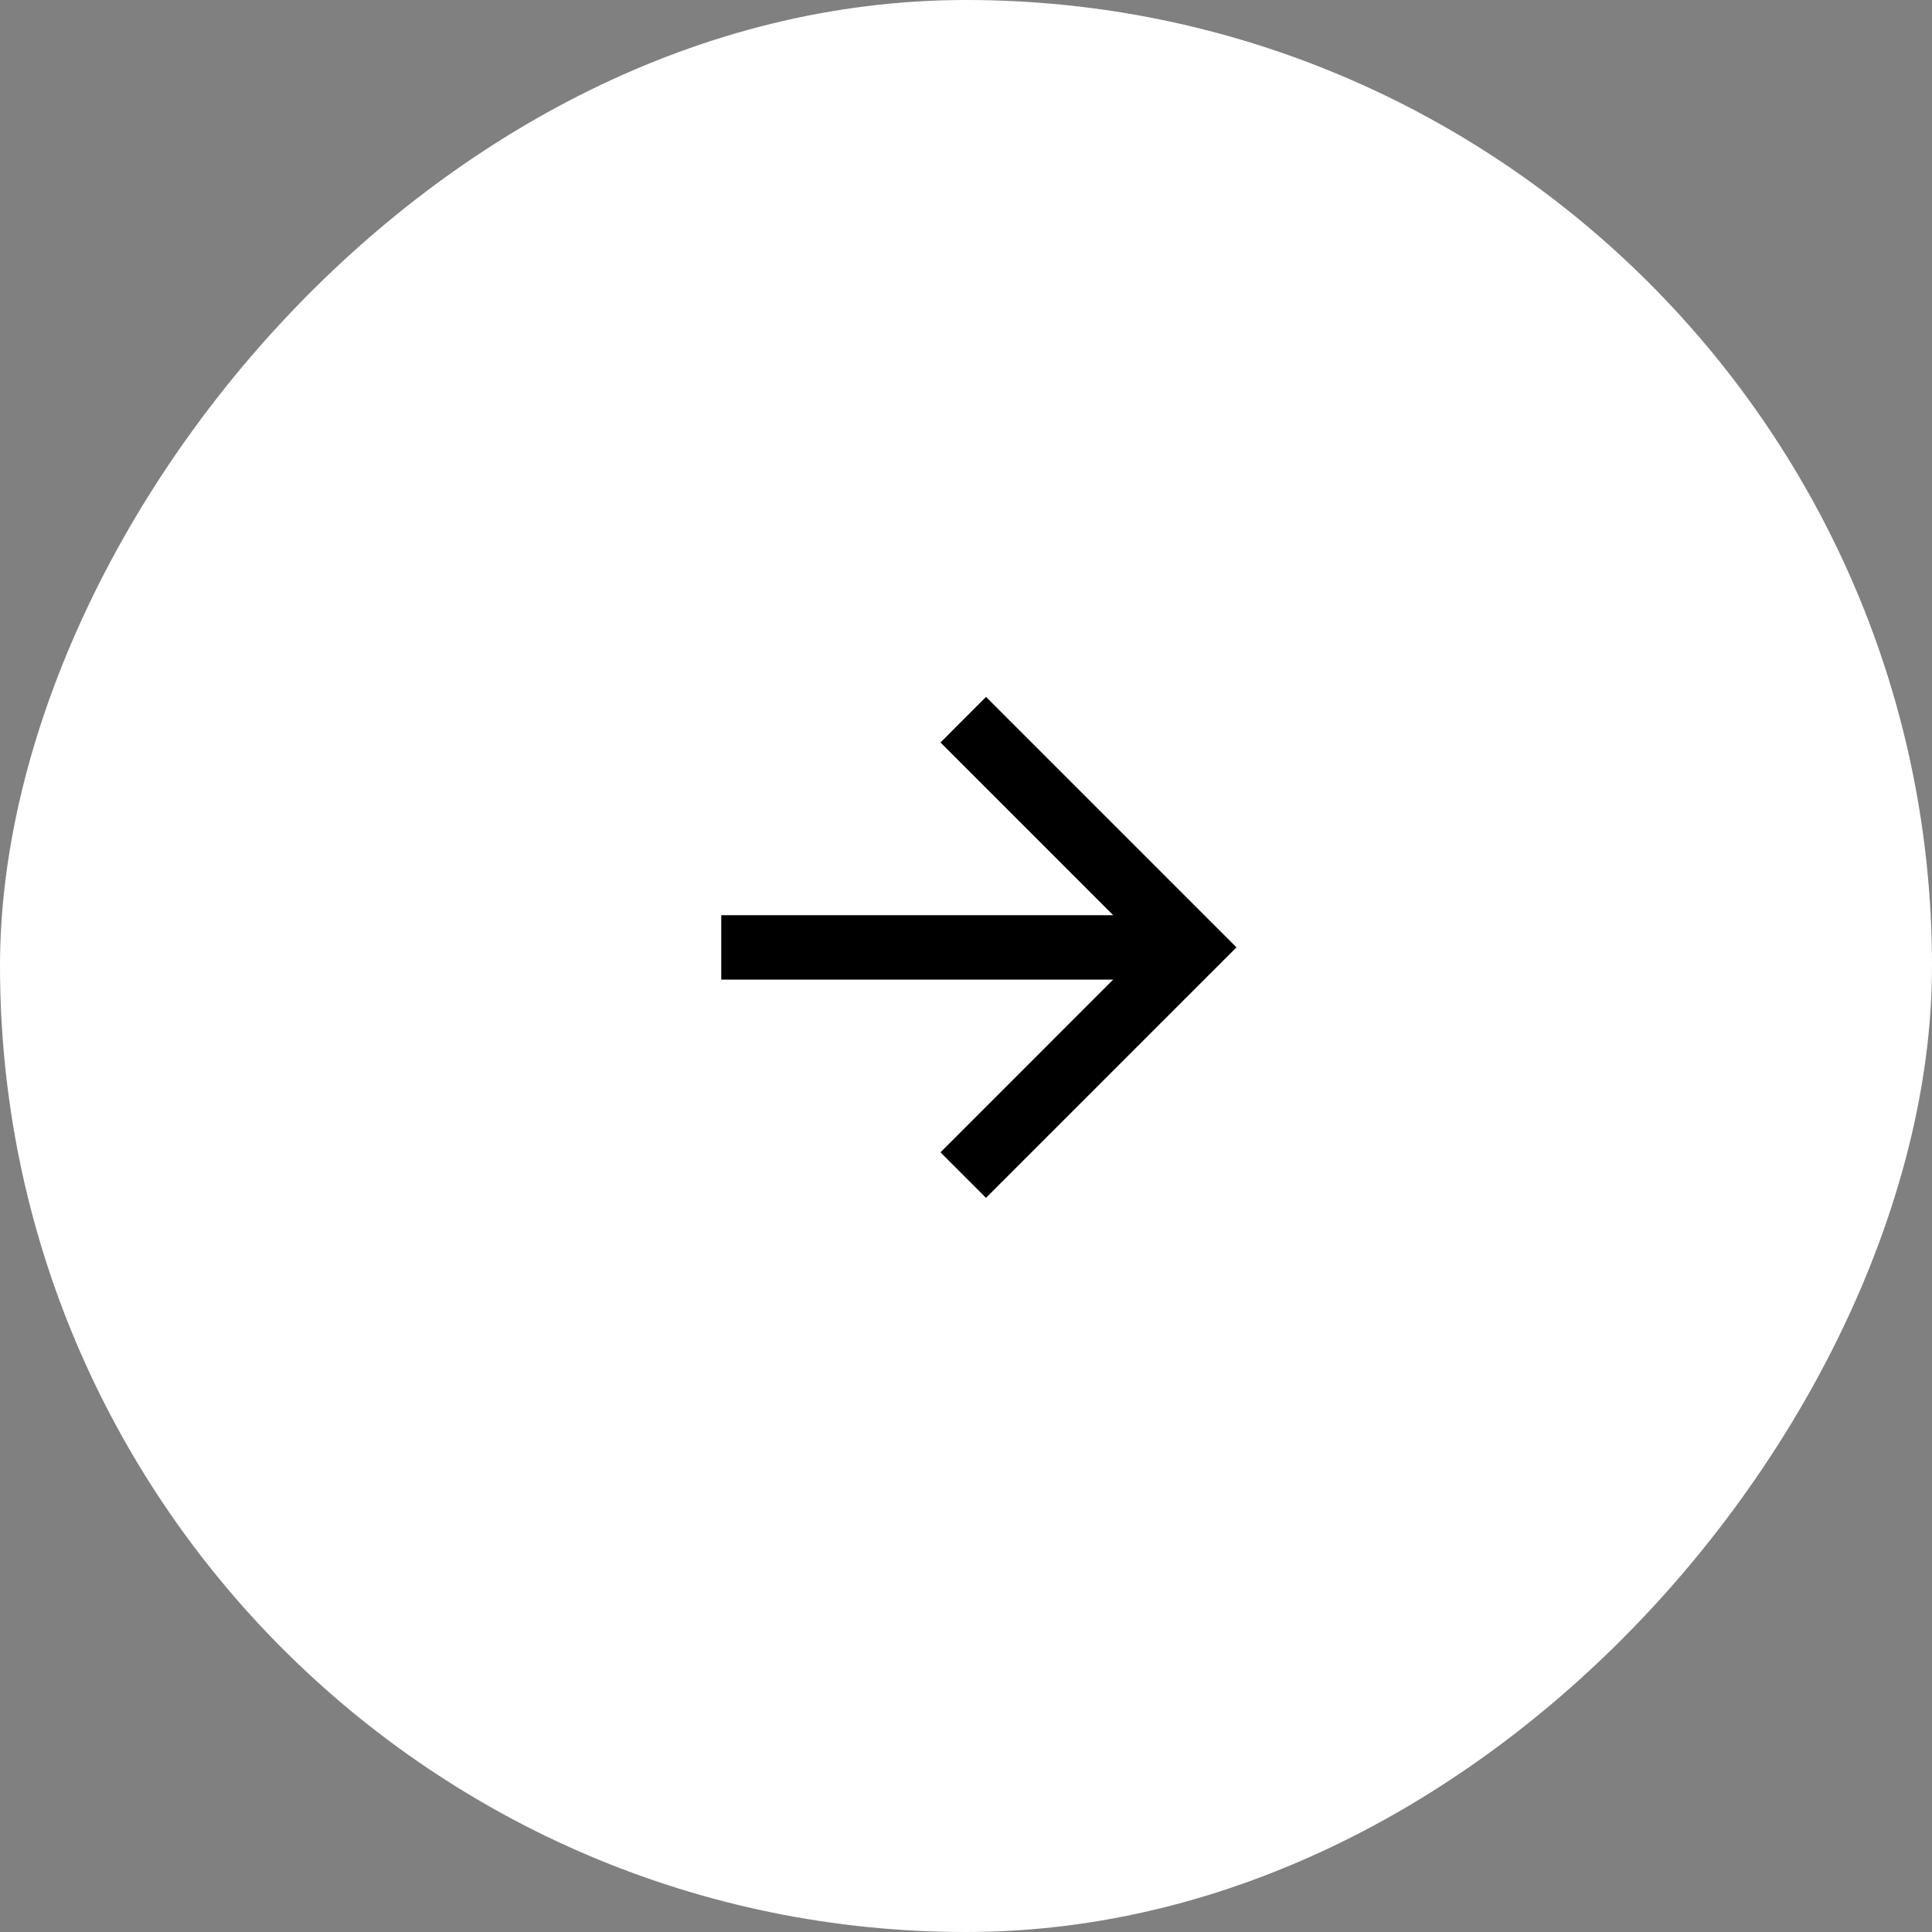 <svg xmlns="http://www.w3.org/2000/svg" width="50" height="50" viewBox="0 0 50 50" fill="none"><rect x="0" y="0" width="50" height="50" fill="#808080" stroke="none"/><rect width="50" height="50" rx="25" transform="matrix(1 1.74846e-07 1.74846e-07 -1 0 50)" fill="white"></rect><path d="M28.809 25.352L24.34 29.822L25.518 31L32 24.518L25.518 18.036L24.34 19.215L28.809 23.685L18.666 23.685L18.666 25.352L28.809 25.352Z" fill="black"></path></svg>